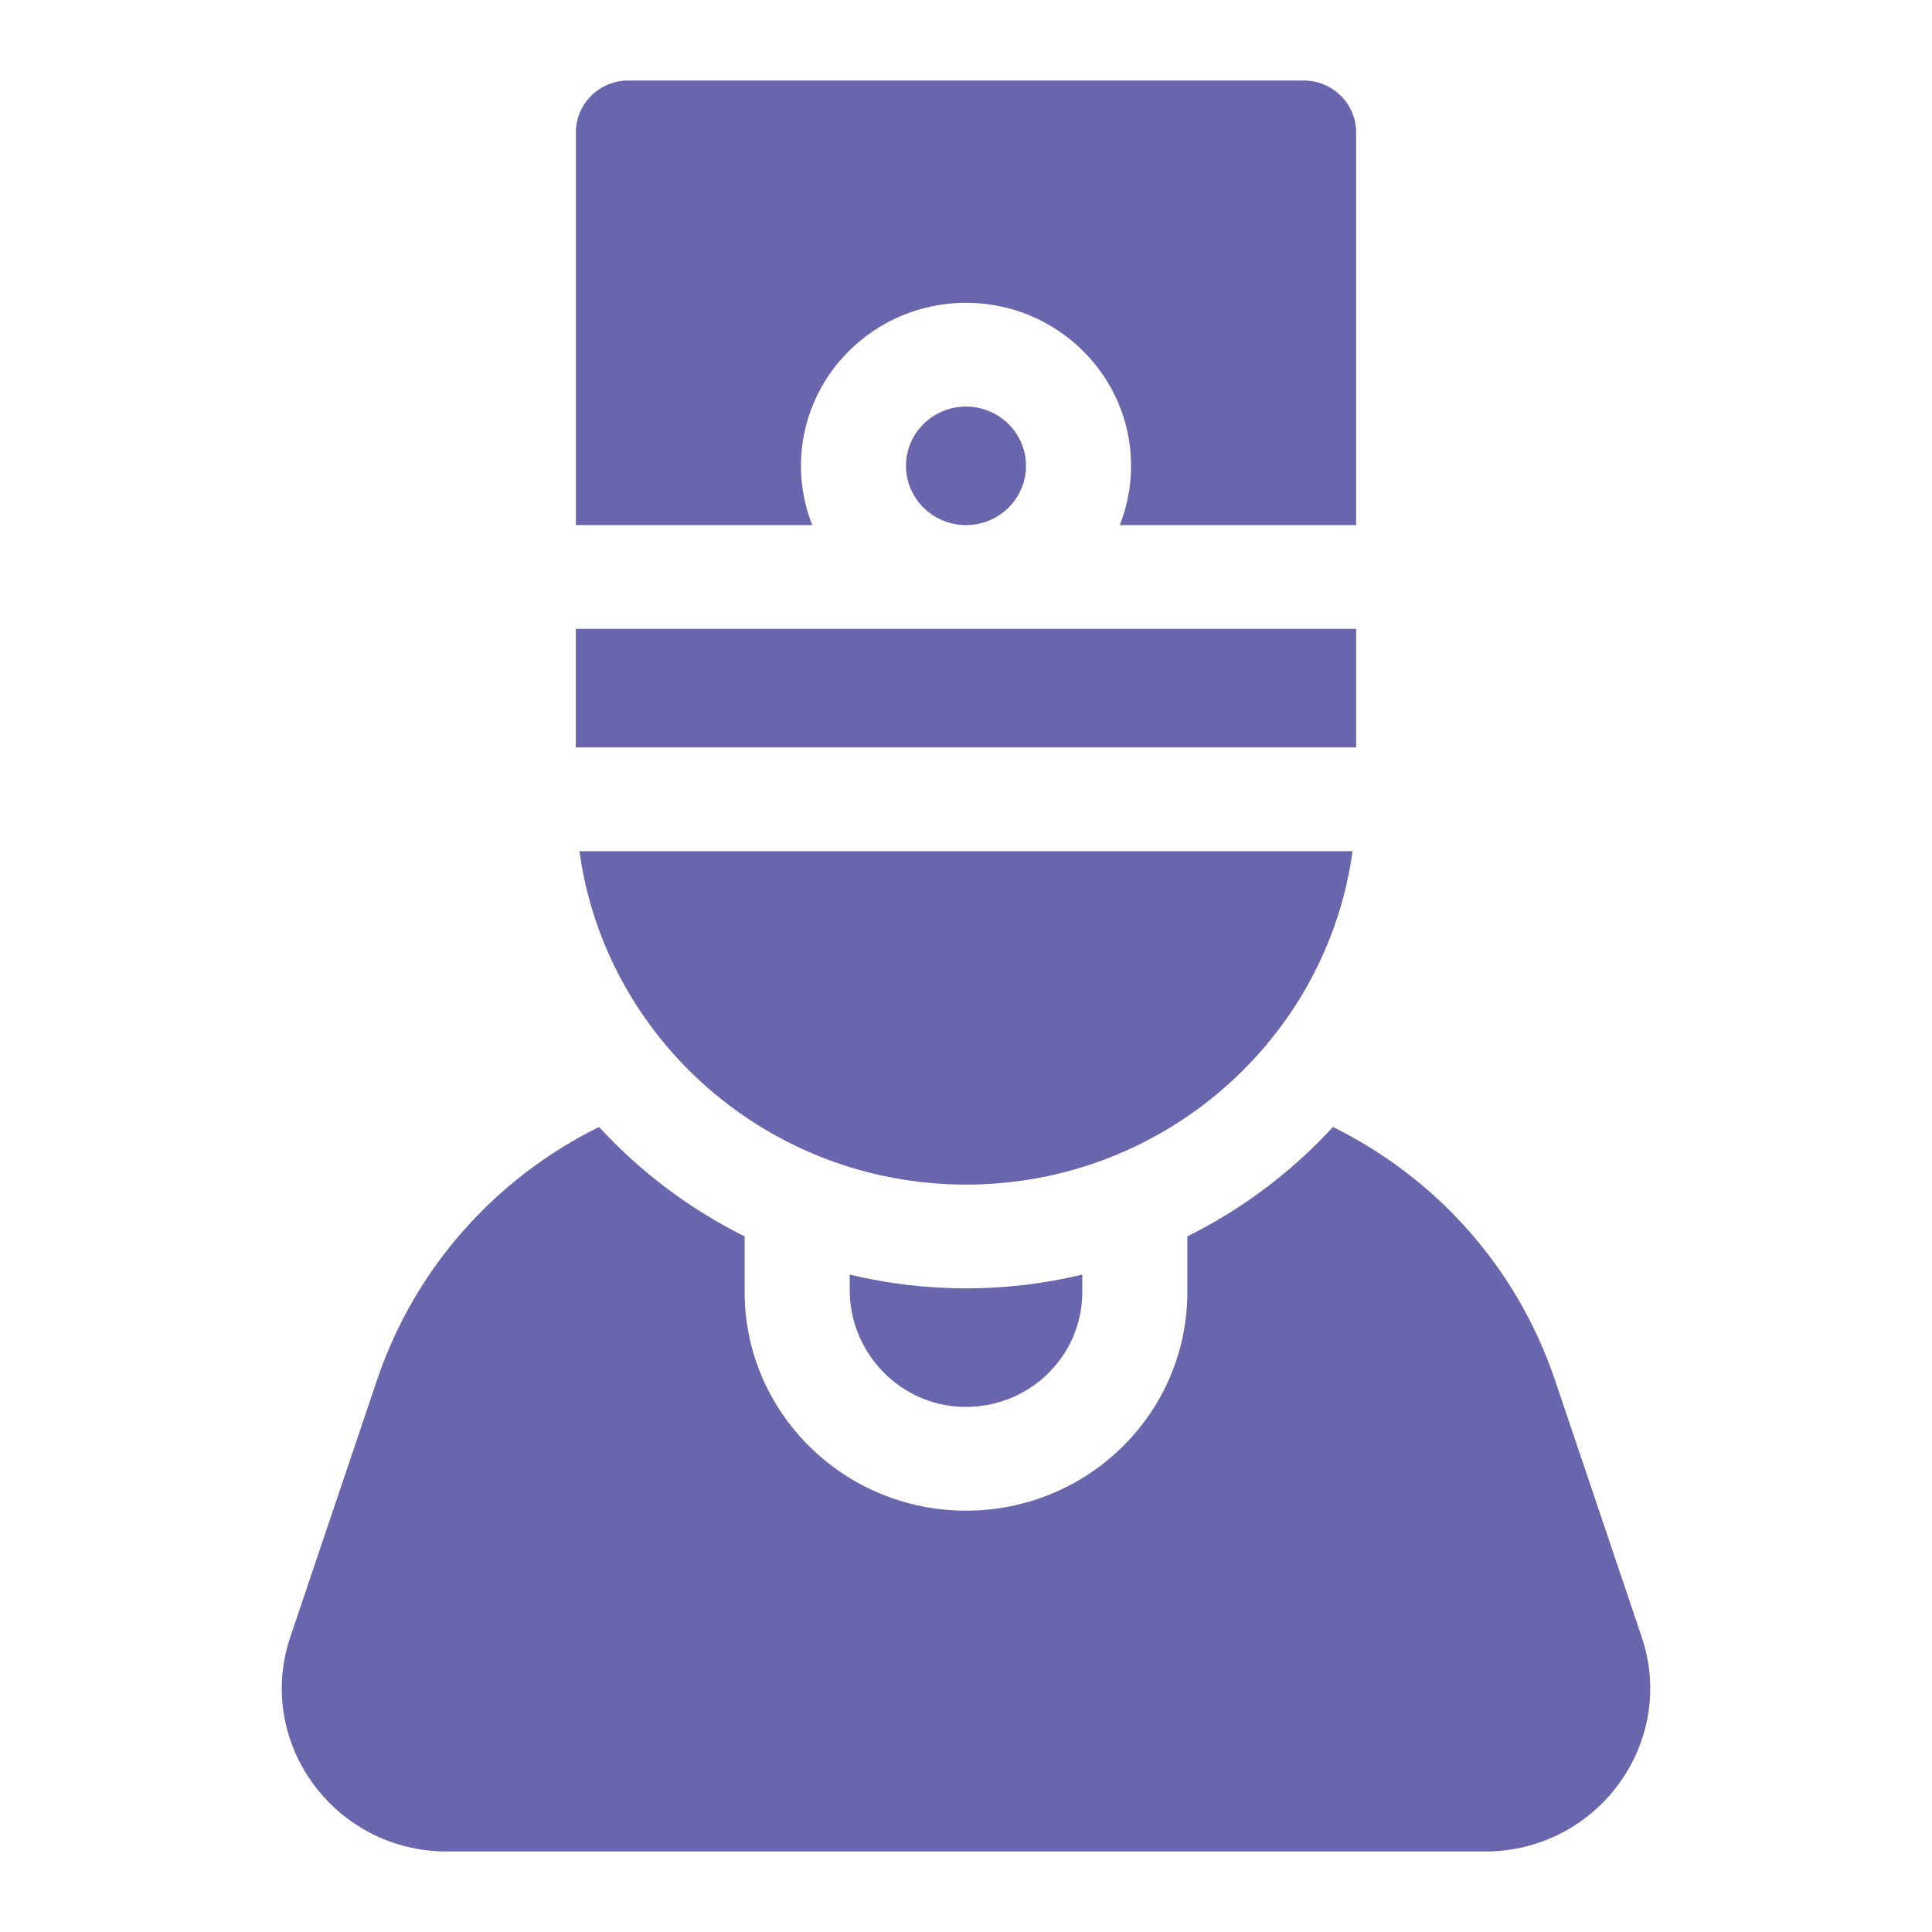 <svg width="48" height="48" viewBox="0 0 48 48" fill="none" xmlns="http://www.w3.org/2000/svg"><path d="M22.509 11.573C22.509 12.386 23.178 13.046 24 13.046C24.822 13.046 25.491 12.386 25.491 11.573C25.491 10.761 24.822 10.101 24 10.101C23.178 10.101 22.509 10.761 22.509 11.573Z" fill="#6966AE"/><path d="M19.899 11.573C19.899 9.34 21.739 7.523 24 7.523C26.262 7.523 28.101 9.34 28.101 11.573C28.101 12.093 28.001 12.589 27.82 13.046H33.693V3.289C33.693 2.577 33.108 2 32.388 2H15.612C14.892 2 14.307 2.577 14.307 3.289V13.046H20.18C20 12.589 19.899 12.093 19.899 11.573Z" fill="#6966AE"/><path d="M21.111 31.667V32.051C21.111 33.612 22.36 34.923 23.94 34.954C25.564 34.985 26.889 33.699 26.889 32.101V31.667C25.959 31.89 24.991 32.009 24 32.009C23.009 32.009 22.041 31.89 21.111 31.667Z" fill="#6966AE"/><path d="M40.787 40.668L38.632 34.284C37.686 31.481 35.668 29.259 33.117 27.999C32.093 29.114 30.866 30.039 29.499 30.718L29.499 30.72V32.101C29.499 35.101 27.042 37.532 24 37.532C20.967 37.532 18.501 35.096 18.501 32.102V30.718C17.134 30.039 15.907 29.114 14.883 27.999C12.332 29.259 10.314 31.481 9.368 34.284L7.213 40.668C6.328 43.29 8.311 46 11.104 46H36.896C39.694 46 41.671 43.285 40.787 40.668Z" fill="#6966AE"/><path d="M33.604 21.147H14.396C15.034 25.819 19.098 29.431 24 29.431C28.902 29.431 32.966 25.819 33.604 21.147Z" fill="#6966AE"/><path d="M14.307 15.624H33.693V18.569H14.307V15.624Z" fill="#6966AE"/></svg>